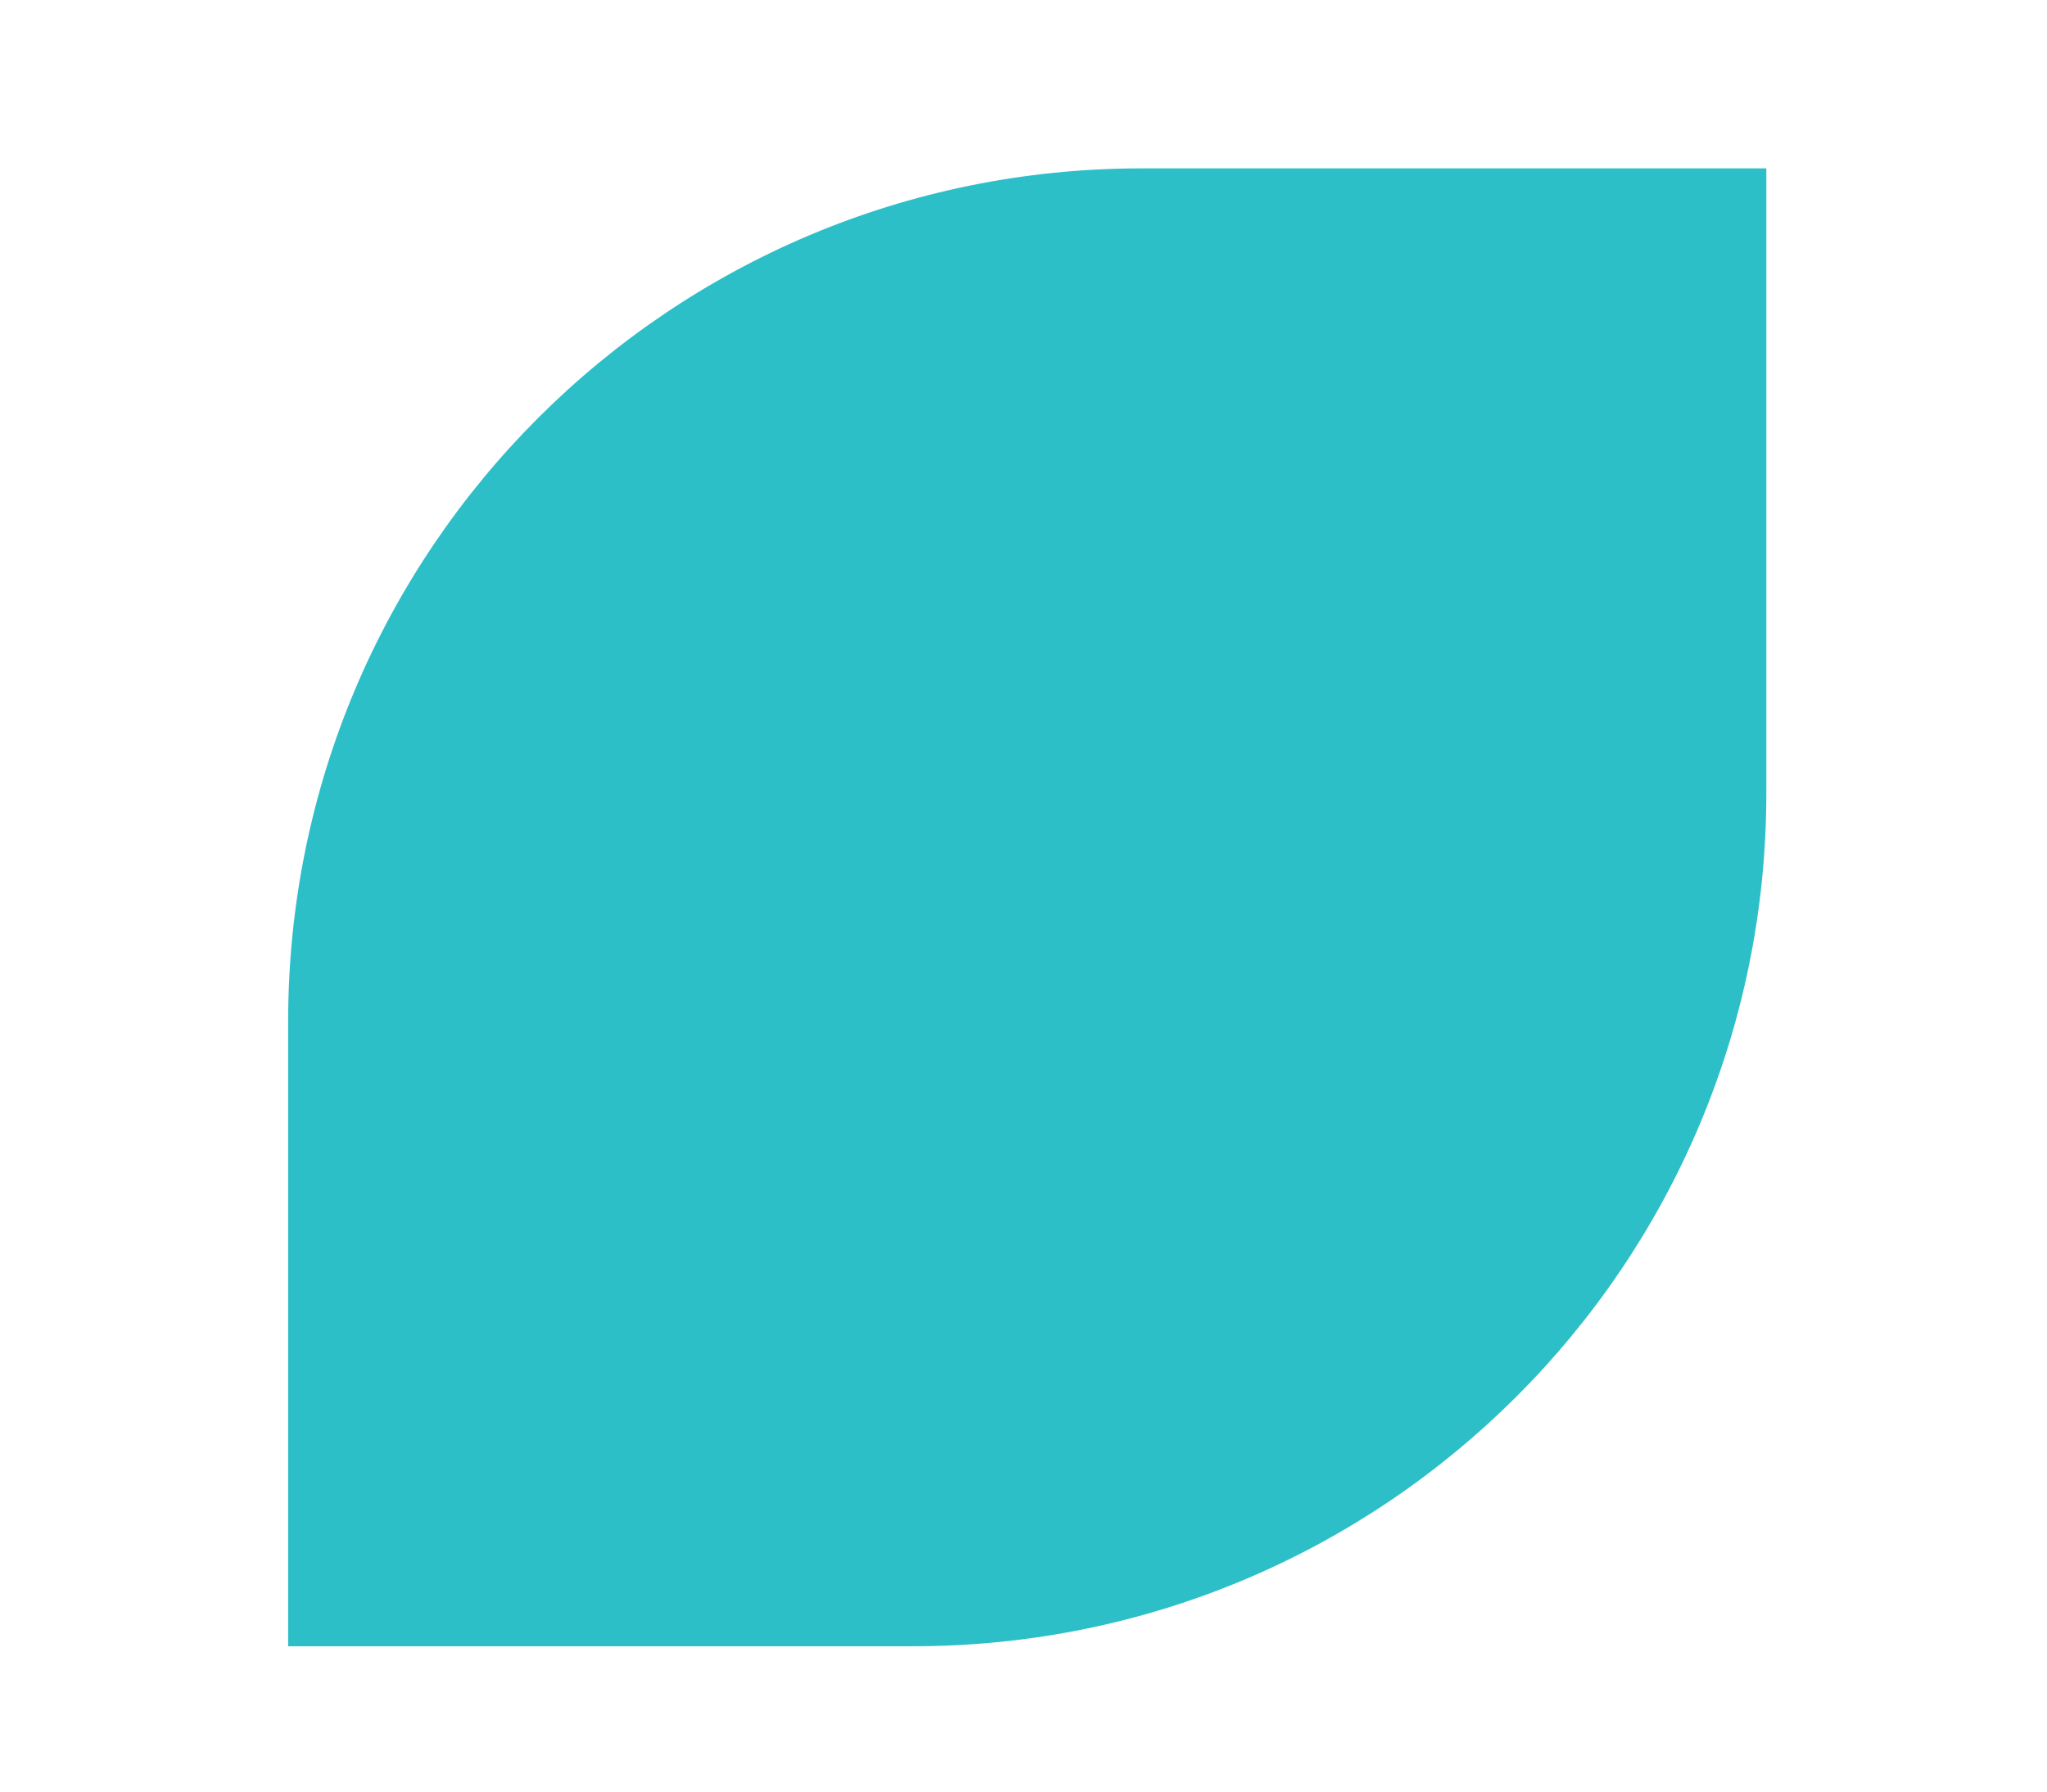 <?xml version="1.0" encoding="utf-8"?>
<!-- Generator: Adobe Illustrator 21.0.0, SVG Export Plug-In . SVG Version: 6.00 Build 0)  -->
<svg version="1.1" id="Layer_1" xmlns="http://www.w3.org/2000/svg" xmlns:xlink="http://www.w3.org/1999/xlink" x="0px" y="0px"
	 viewBox="0 0 54.7 47.9" style="enable-background:new 0 0 54.7 47.9;" xml:space="preserve">
<style type="text/css">
	.st0{fill:#2DBFC7;}
</style>
<g>
	<path class="st0" d="M30.5,4.5h16.7v16.7C47.2,33.8,37,44,24.4,44l0,0H7.7V27.3C7.7,14.7,17.9,4.5,30.5,4.5"/>
</g>
</svg>
